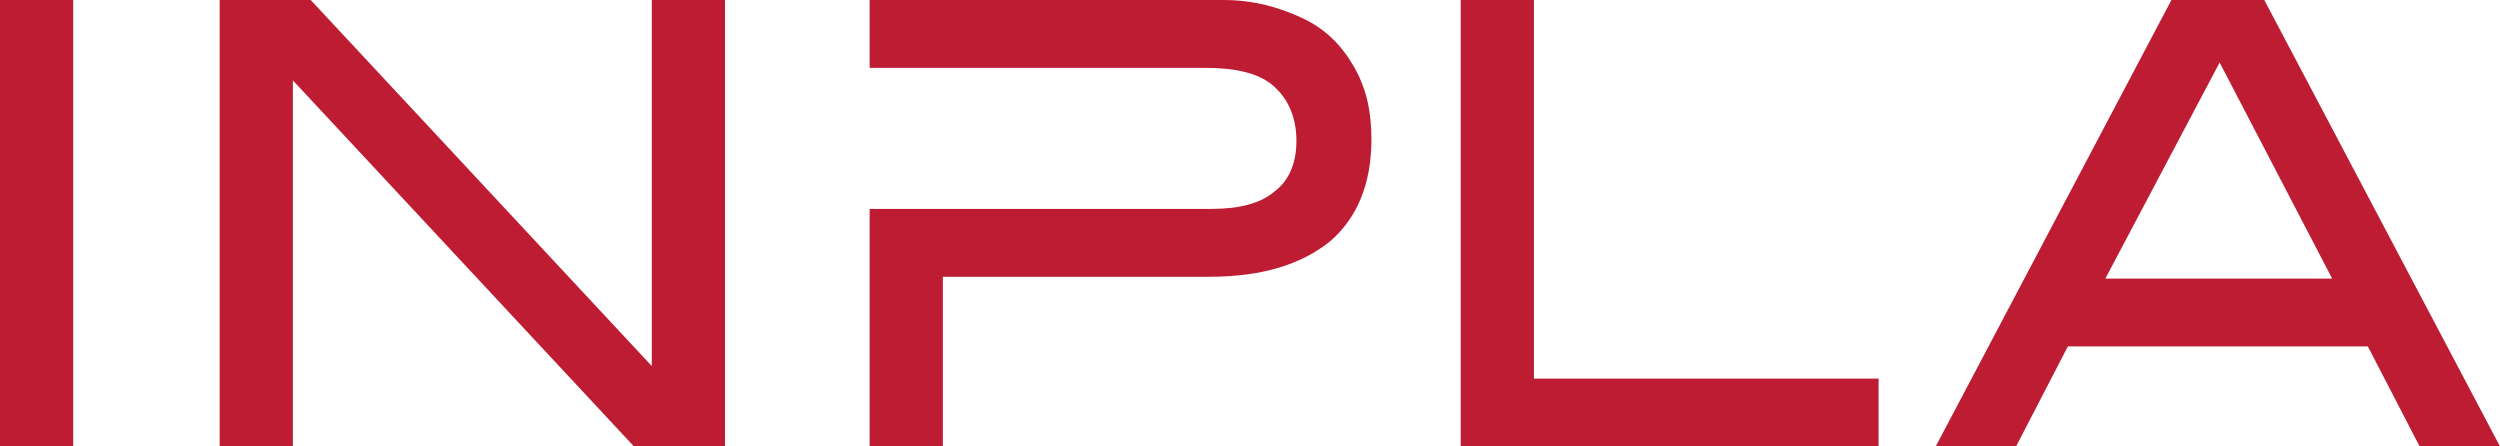 <?xml version="1.0" encoding="UTF-8"?> <svg xmlns="http://www.w3.org/2000/svg" xmlns:xlink="http://www.w3.org/1999/xlink" version="1.1" id="Ebene_1" x="0px" y="0px" viewBox="0 0 140 25" style="enable-background:new 0 0 140 25;" xml:space="preserve"> <style type="text/css"> .st0{fill:#BE1C33;} </style> <g> <path class="st0" d="M140,25L126.8,0h-5.2l-13.2,25h4.5l2.9-5.6h16.8l2.9,5.6H140L140,25z M130.6,15.6h-12.7l6.4-12.1L130.6,15.6 L130.6,15.6z M81.8,25h23.4v-3.8H85.9V0h-4.1V25L81.8,25z M76.8,7.8c0-1.6-0.3-2.9-1-4.1c-0.7-1.2-1.6-2.1-2.9-2.7 c-1.3-0.6-2.7-1-4.4-1H48.7v3.8h11.5v0h7.3c1.7,0,3,0.3,3.8,1c0.8,0.7,1.3,1.7,1.3,3.1c0,1.2-0.4,2.2-1.2,2.8c-0.8,0.7-2,1-3.6,1 h-7.6v0H48.7V25h4.1v-9.5h14.9c3,0,5.2-0.7,6.8-2C76,12.2,76.8,10.3,76.8,7.8L76.8,7.8z M35.5,25h5.1V0h-4.1v20.5L17.4,0h-5.1v25 h4.1V4.5L35.5,25L35.5,25z M0,25h4.1V0H0V25L0,25z"></path> </g> </svg> 